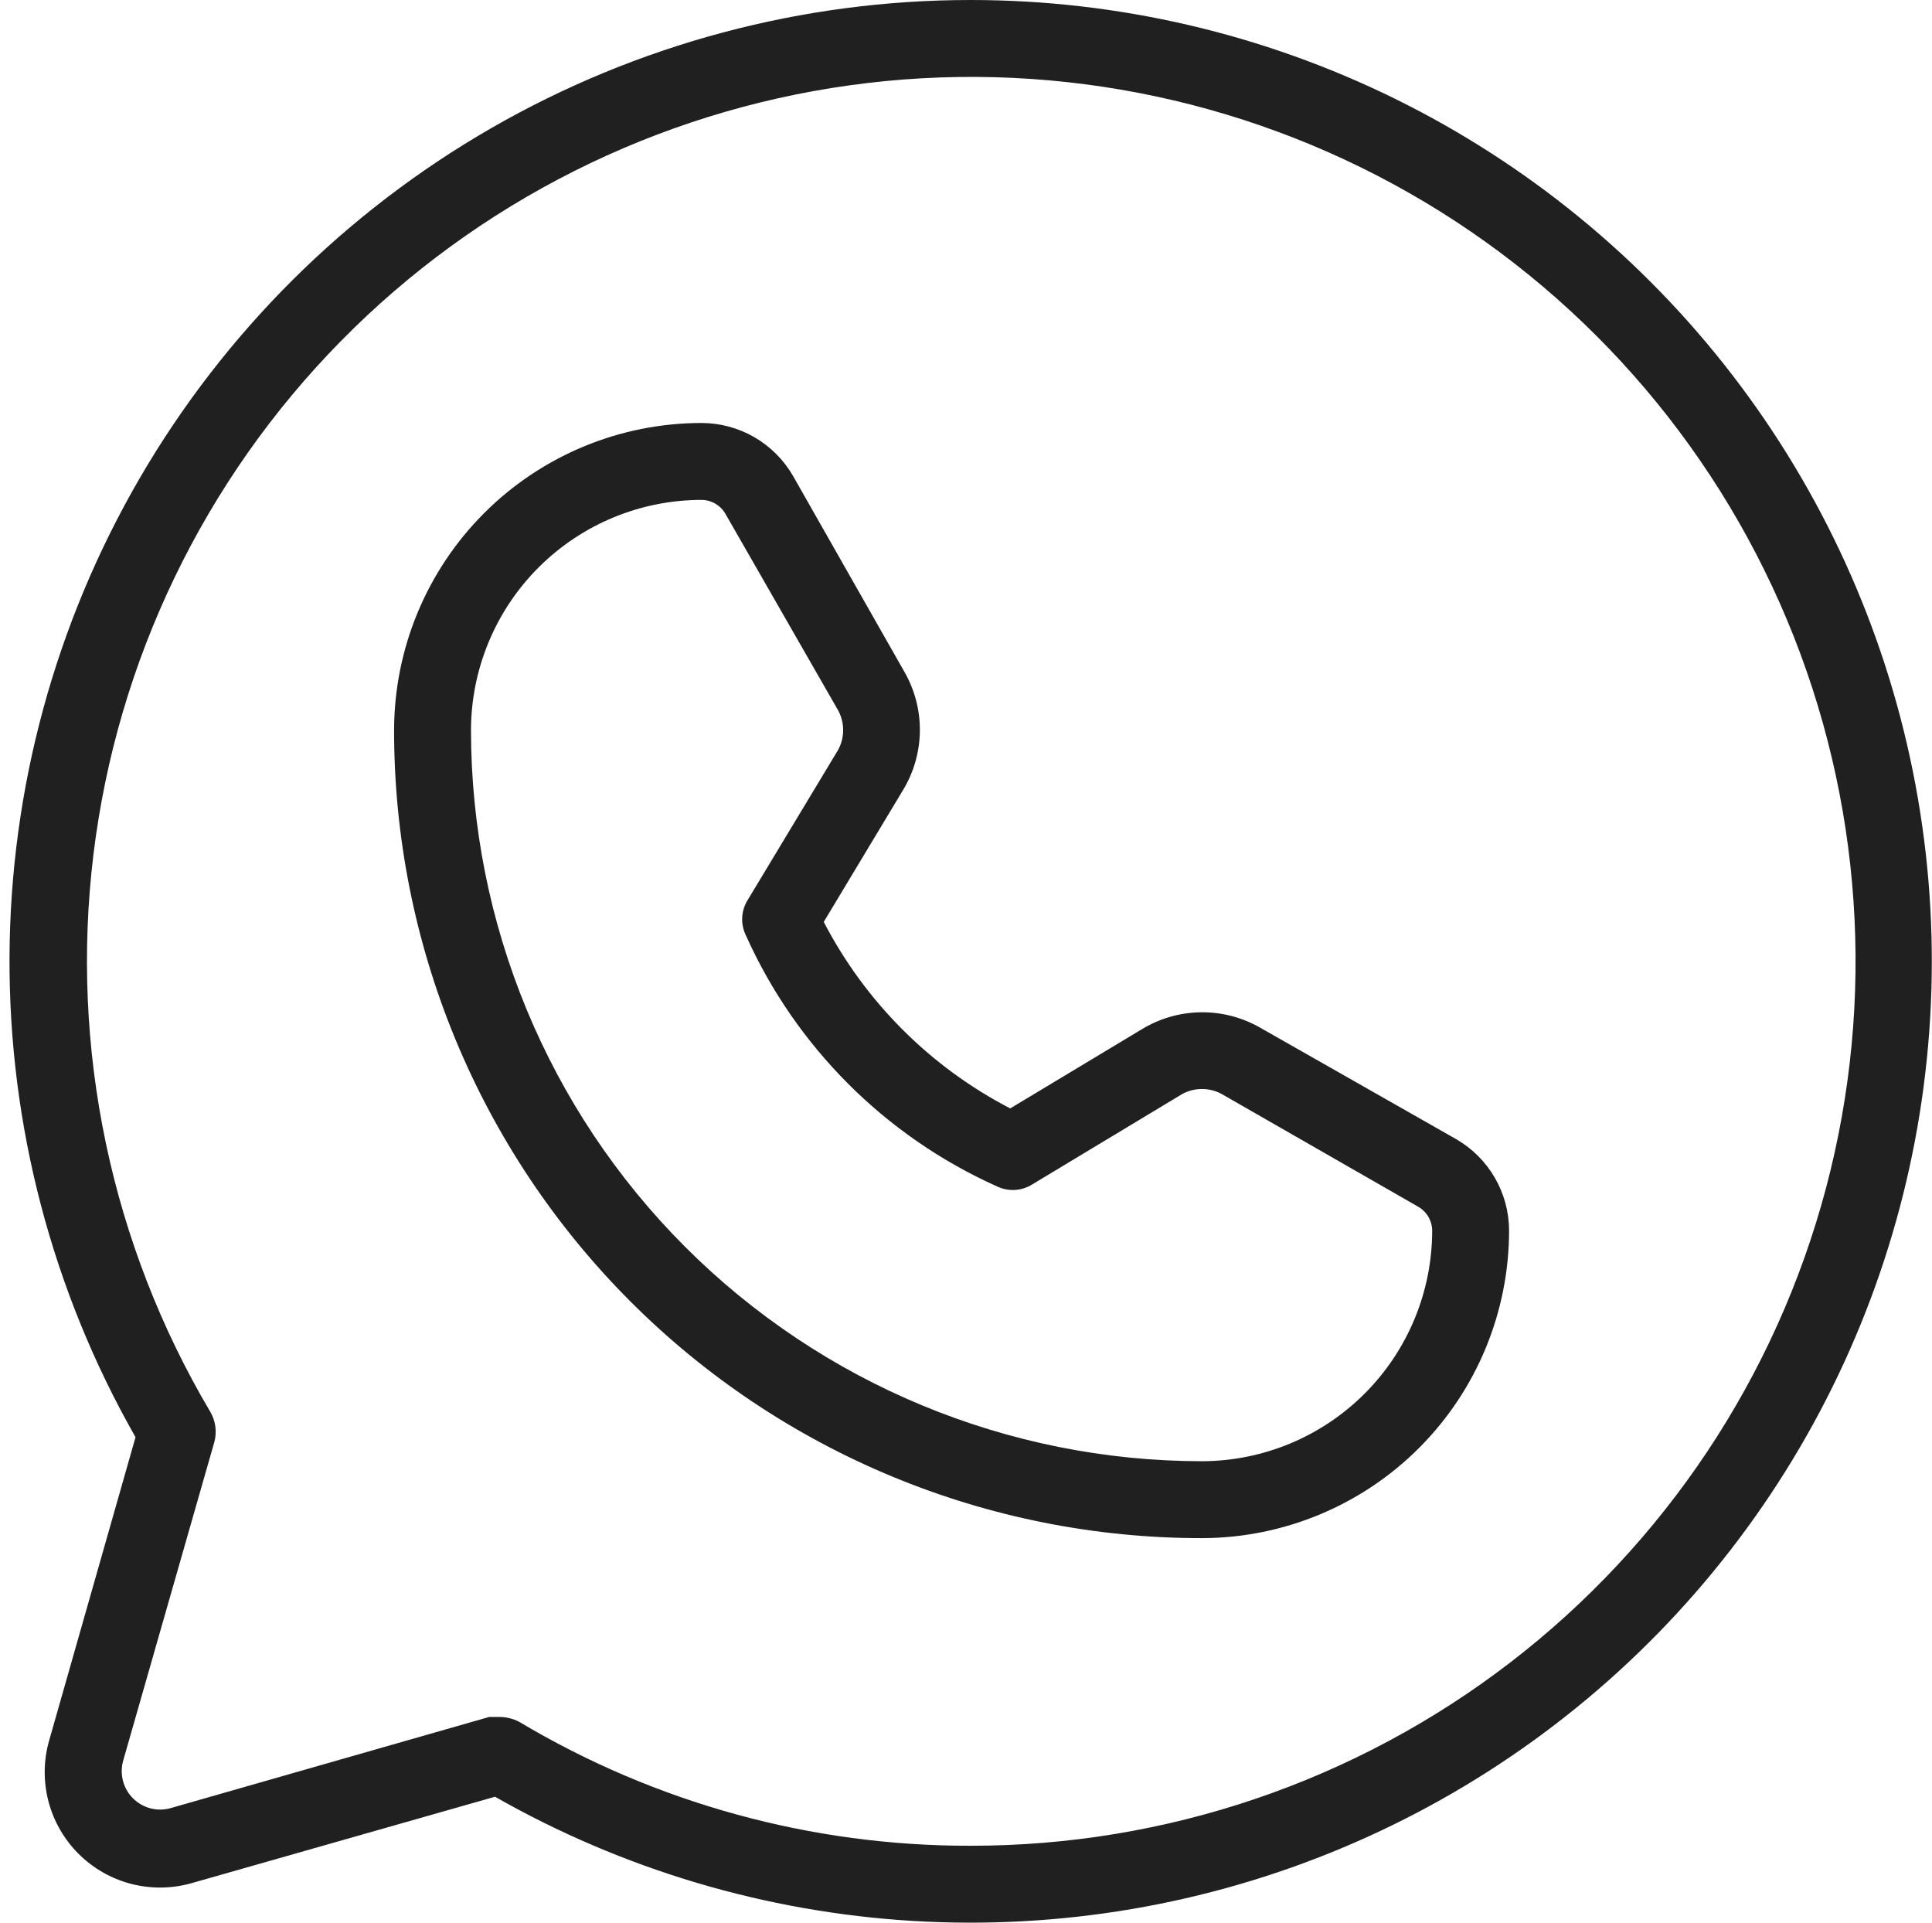 <?xml version="1.0" encoding="UTF-8"?> <svg xmlns="http://www.w3.org/2000/svg" width="201" height="200" viewBox="0 0 201 200" fill="none"> <path d="M101 5.72929e-07C83.494 -0.002 66.295 4.592 51.121 13.322C35.947 22.051 23.331 34.611 14.534 49.746C5.737 64.881 1.066 82.059 0.99 99.565C0.914 117.071 5.435 134.289 14.1 149.5L5.1 181.1C4.523 183.152 4.503 185.32 5.042 187.383C5.581 189.445 6.66 191.326 8.167 192.833C9.674 194.34 11.555 195.419 13.617 195.958C15.68 196.497 17.848 196.477 19.9 195.9L51.5 186.9C64.807 194.477 79.676 198.897 94.961 199.819C110.246 200.74 125.538 198.14 139.659 192.217C153.78 186.295 166.352 177.208 176.406 165.658C186.461 154.109 193.728 140.404 197.648 125.602C201.569 110.8 202.037 95.295 199.018 80.283C195.999 65.27 189.572 51.152 180.234 39.017C170.896 26.881 158.895 17.052 145.158 10.287C131.42 3.522 116.313 0.003 101 5.72929e-07V5.72929e-07ZM101 192C84.454 192.038 68.208 187.579 54 179.1C53.38 178.784 52.696 178.613 52 178.6H50.9L17.7 188.1C17.022 188.282 16.307 188.282 15.629 188.101C14.95 187.919 14.332 187.562 13.835 187.065C13.338 186.568 12.981 185.95 12.799 185.271C12.618 184.593 12.618 183.878 12.8 183.2L22.3 150C22.581 148.954 22.437 147.84 21.9 146.9C11.552 129.437 7.27 109.041 9.721 88.891C12.172 68.74 21.219 49.966 35.452 35.493C49.685 21.02 68.305 11.66 88.412 8.872C108.518 6.084 128.982 10.024 146.616 20.078C164.251 30.133 178.064 45.737 185.906 64.46C193.748 83.183 195.177 103.974 189.971 123.594C184.765 143.214 173.216 160.562 157.124 172.935C141.032 185.307 121.299 192.011 101 192V192ZM151.5 118.5L131.1 106.9C129.24 105.834 127.13 105.282 124.986 105.3C122.843 105.317 120.742 105.904 118.9 107L105.1 115.3C96.787 110.989 90.011 104.213 85.7 95.9L94 82.1C95.096 80.258 95.683 78.157 95.7 76.013C95.718 73.87 95.165 71.76 94.1 69.9L82.5 49.5C81.537 47.832 80.152 46.446 78.485 45.48C76.818 44.515 74.926 44.005 73 44C64.53 44 56.406 47.358 50.408 53.337C44.41 59.317 41.026 67.43 41 75.9C40.987 86.939 43.15 97.873 47.365 108.076C51.581 118.279 57.766 127.551 65.568 135.362C73.369 143.172 82.634 149.369 92.831 153.596C103.029 157.824 113.961 160 125 160H125.1C133.57 159.974 141.683 156.59 147.663 150.592C153.642 144.594 157 136.47 157 128C156.995 126.074 156.485 124.182 155.52 122.515C154.554 120.848 153.168 119.463 151.5 118.5V118.5ZM125.1 152H125C104.834 151.974 85.504 143.944 71.254 129.676C57.004 115.407 49 96.066 49 75.9C49.026 69.552 51.567 63.473 56.065 58.994C60.563 54.515 66.652 52 73 52C73.512 52.007 74.013 52.15 74.452 52.413C74.891 52.676 75.253 53.051 75.5 53.5L87.2 73.9C87.541 74.529 87.72 75.234 87.72 75.95C87.72 76.666 87.541 77.371 87.2 78L77.8 93.6C77.454 94.148 77.253 94.776 77.218 95.424C77.183 96.072 77.315 96.718 77.6 97.3C82.808 108.904 92.096 118.192 103.7 123.4C104.282 123.685 104.928 123.817 105.576 123.782C106.224 123.747 106.852 123.546 107.4 123.2L123 113.8C123.629 113.459 124.334 113.28 125.05 113.28C125.766 113.28 126.471 113.459 127.1 113.8L147.5 125.5C147.948 125.747 148.323 126.109 148.587 126.548C148.85 126.987 148.993 127.488 149 128C149 134.348 146.485 140.437 142.006 144.935C137.527 149.433 131.448 151.974 125.1 152V152Z" fill="#202020"></path> </svg> 